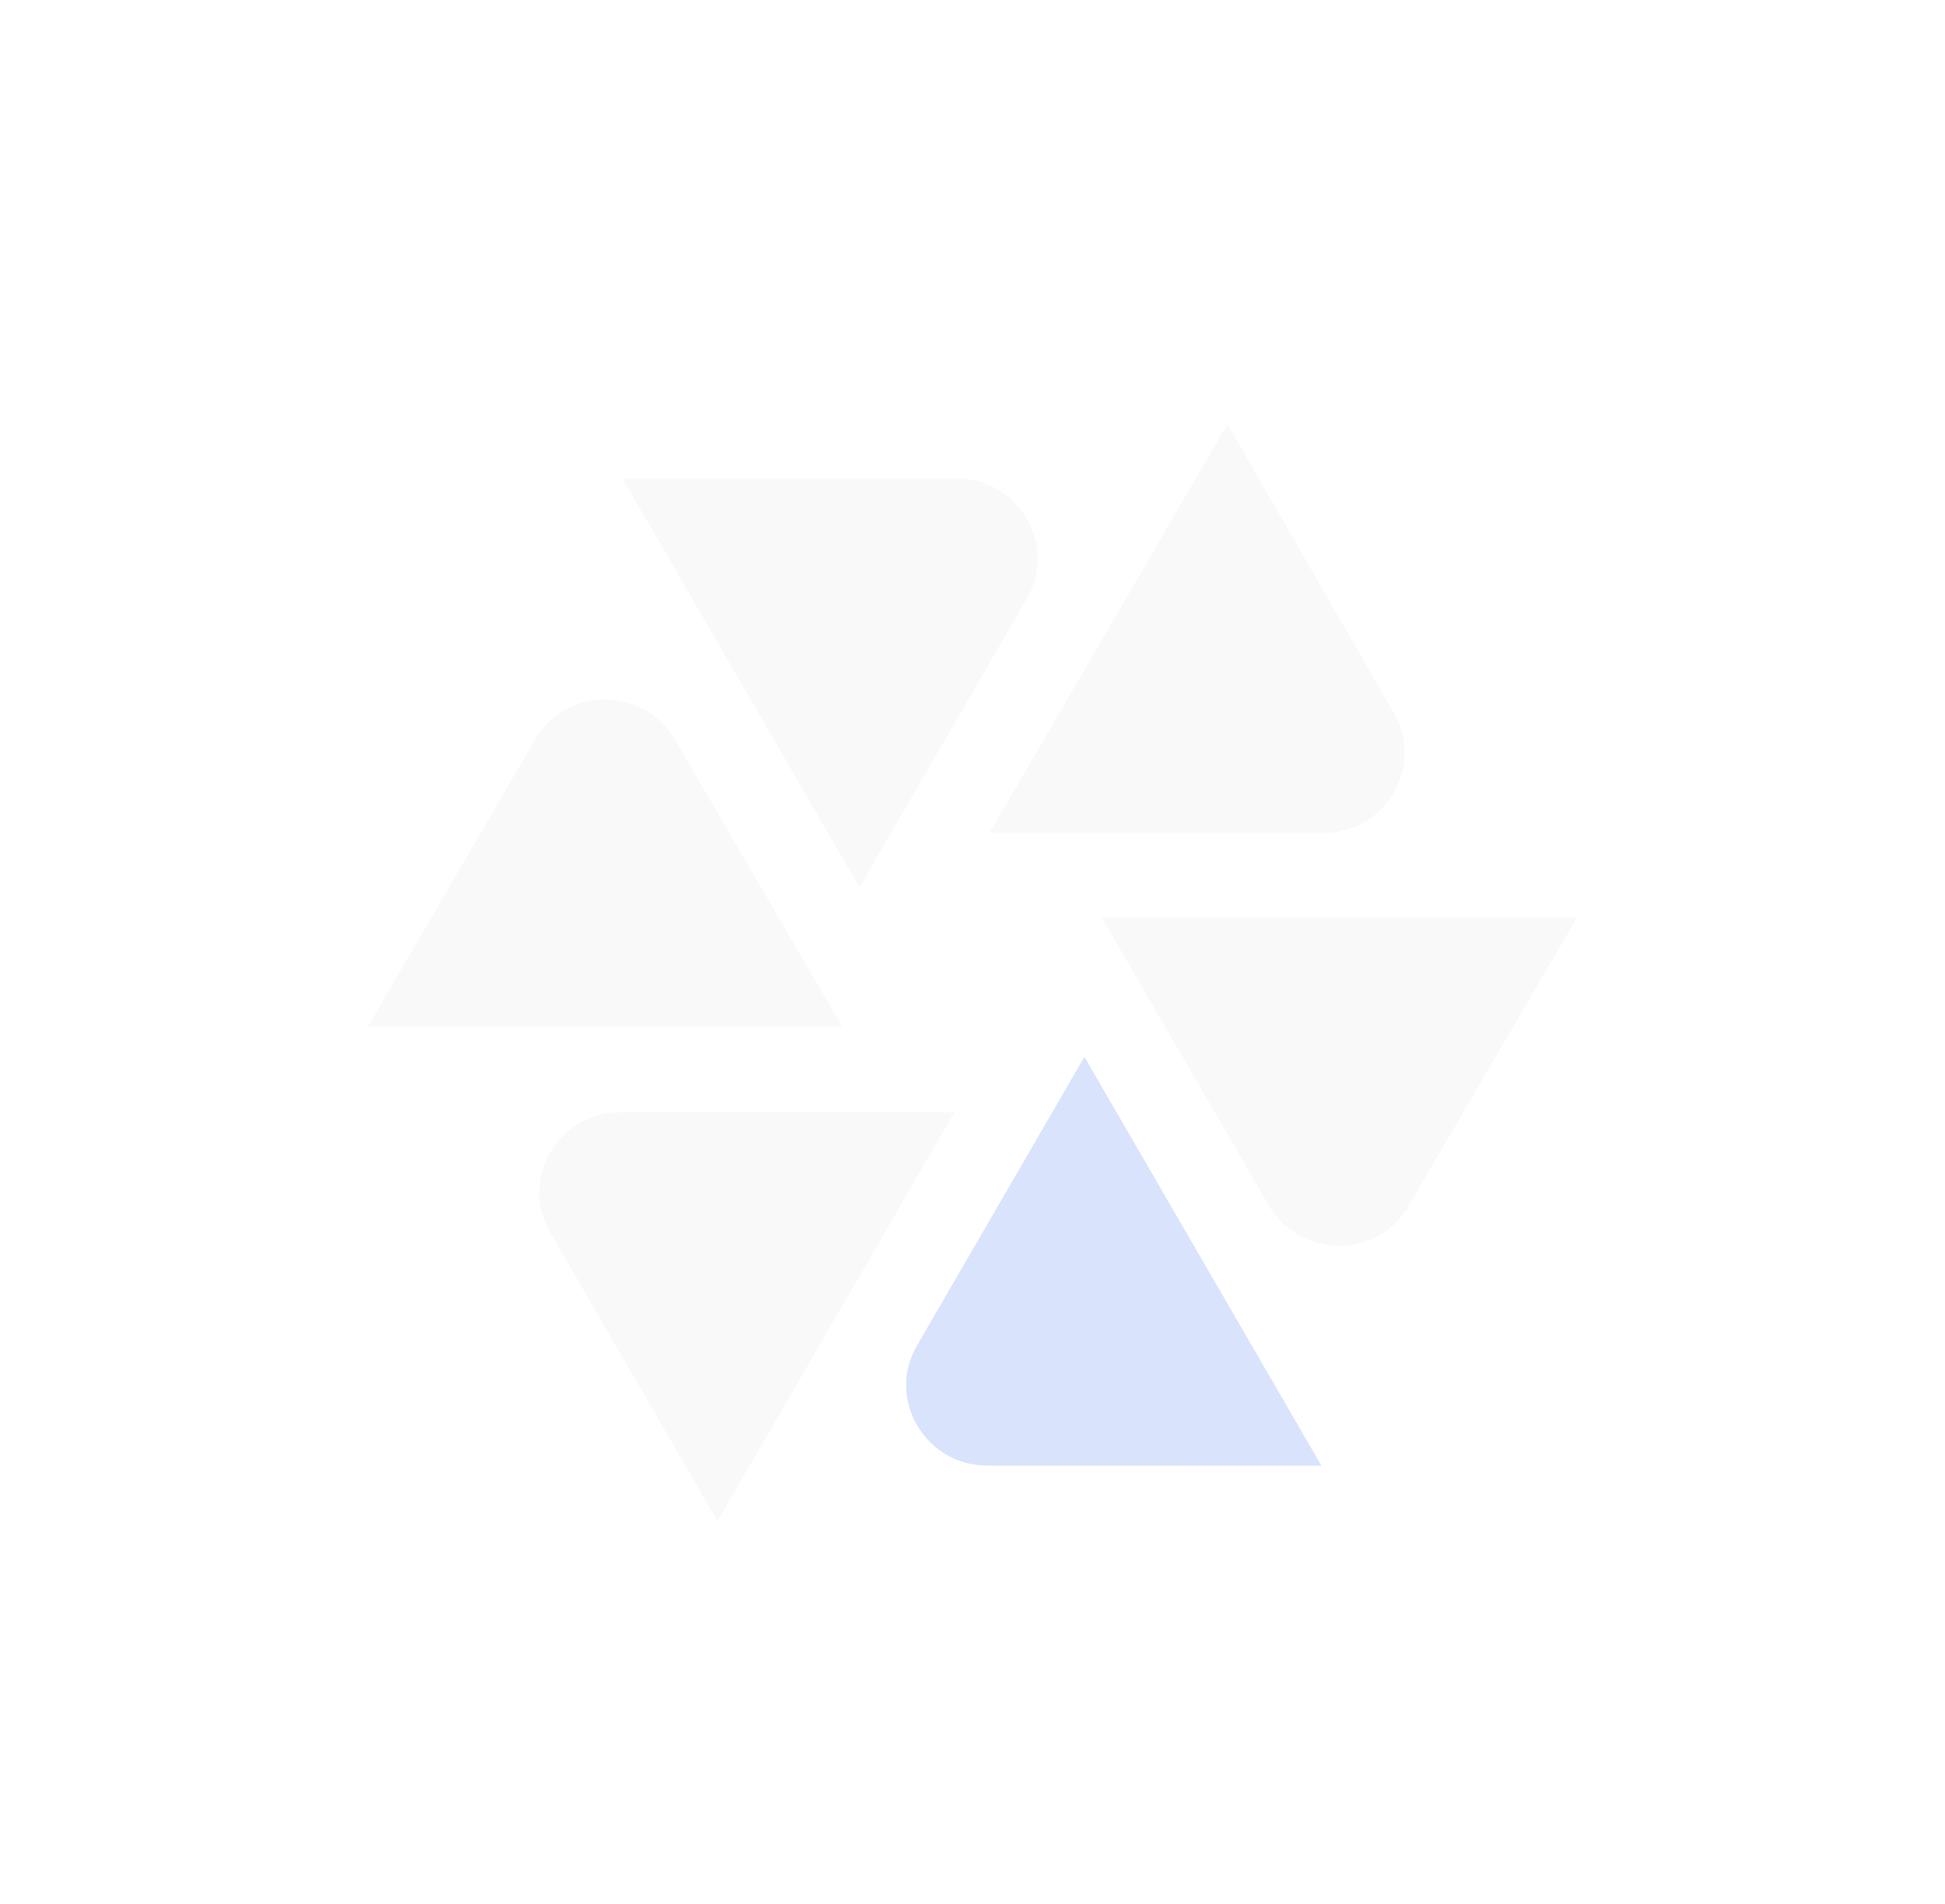 <svg width="469" height="459" viewBox="0 0 469 459" fill="none" xmlns="http://www.w3.org/2000/svg">
<g opacity="0.2">
<path d="M318.628 353.363L261.485 254.812L221.198 324.271C213.563 337.113 223.041 353.349 238.049 353.349L318.628 353.363Z" fill="#4173F2"/>
<path d="M380.246 221.265H265.702L305.989 290.724C313.625 303.565 332.319 303.565 339.696 290.724L380.246 221.265Z" fill="#E0E0E0"/>
<path d="M295.985 102.27L238.584 200.821H319.158C334.166 200.821 343.645 184.57 336.009 171.743L295.985 102.27Z" fill="#E0E0E0"/>
<path d="M150.107 115.374L207.246 213.925L247.533 144.452C255.168 131.611 245.69 115.374 230.682 115.374H150.107Z" fill="#E0E0E0"/>
<path d="M88.753 247.473H203.035L162.743 178.276C155.103 165.435 136.409 165.435 129.036 178.276L88.753 247.473Z" fill="#E0E0E0"/>
<path d="M173.013 366.73L230.156 268.179H149.577C134.569 268.179 125.091 284.43 132.726 297.257L173.013 366.73Z" fill="#E0E0E0"/>
</g>
</svg>
